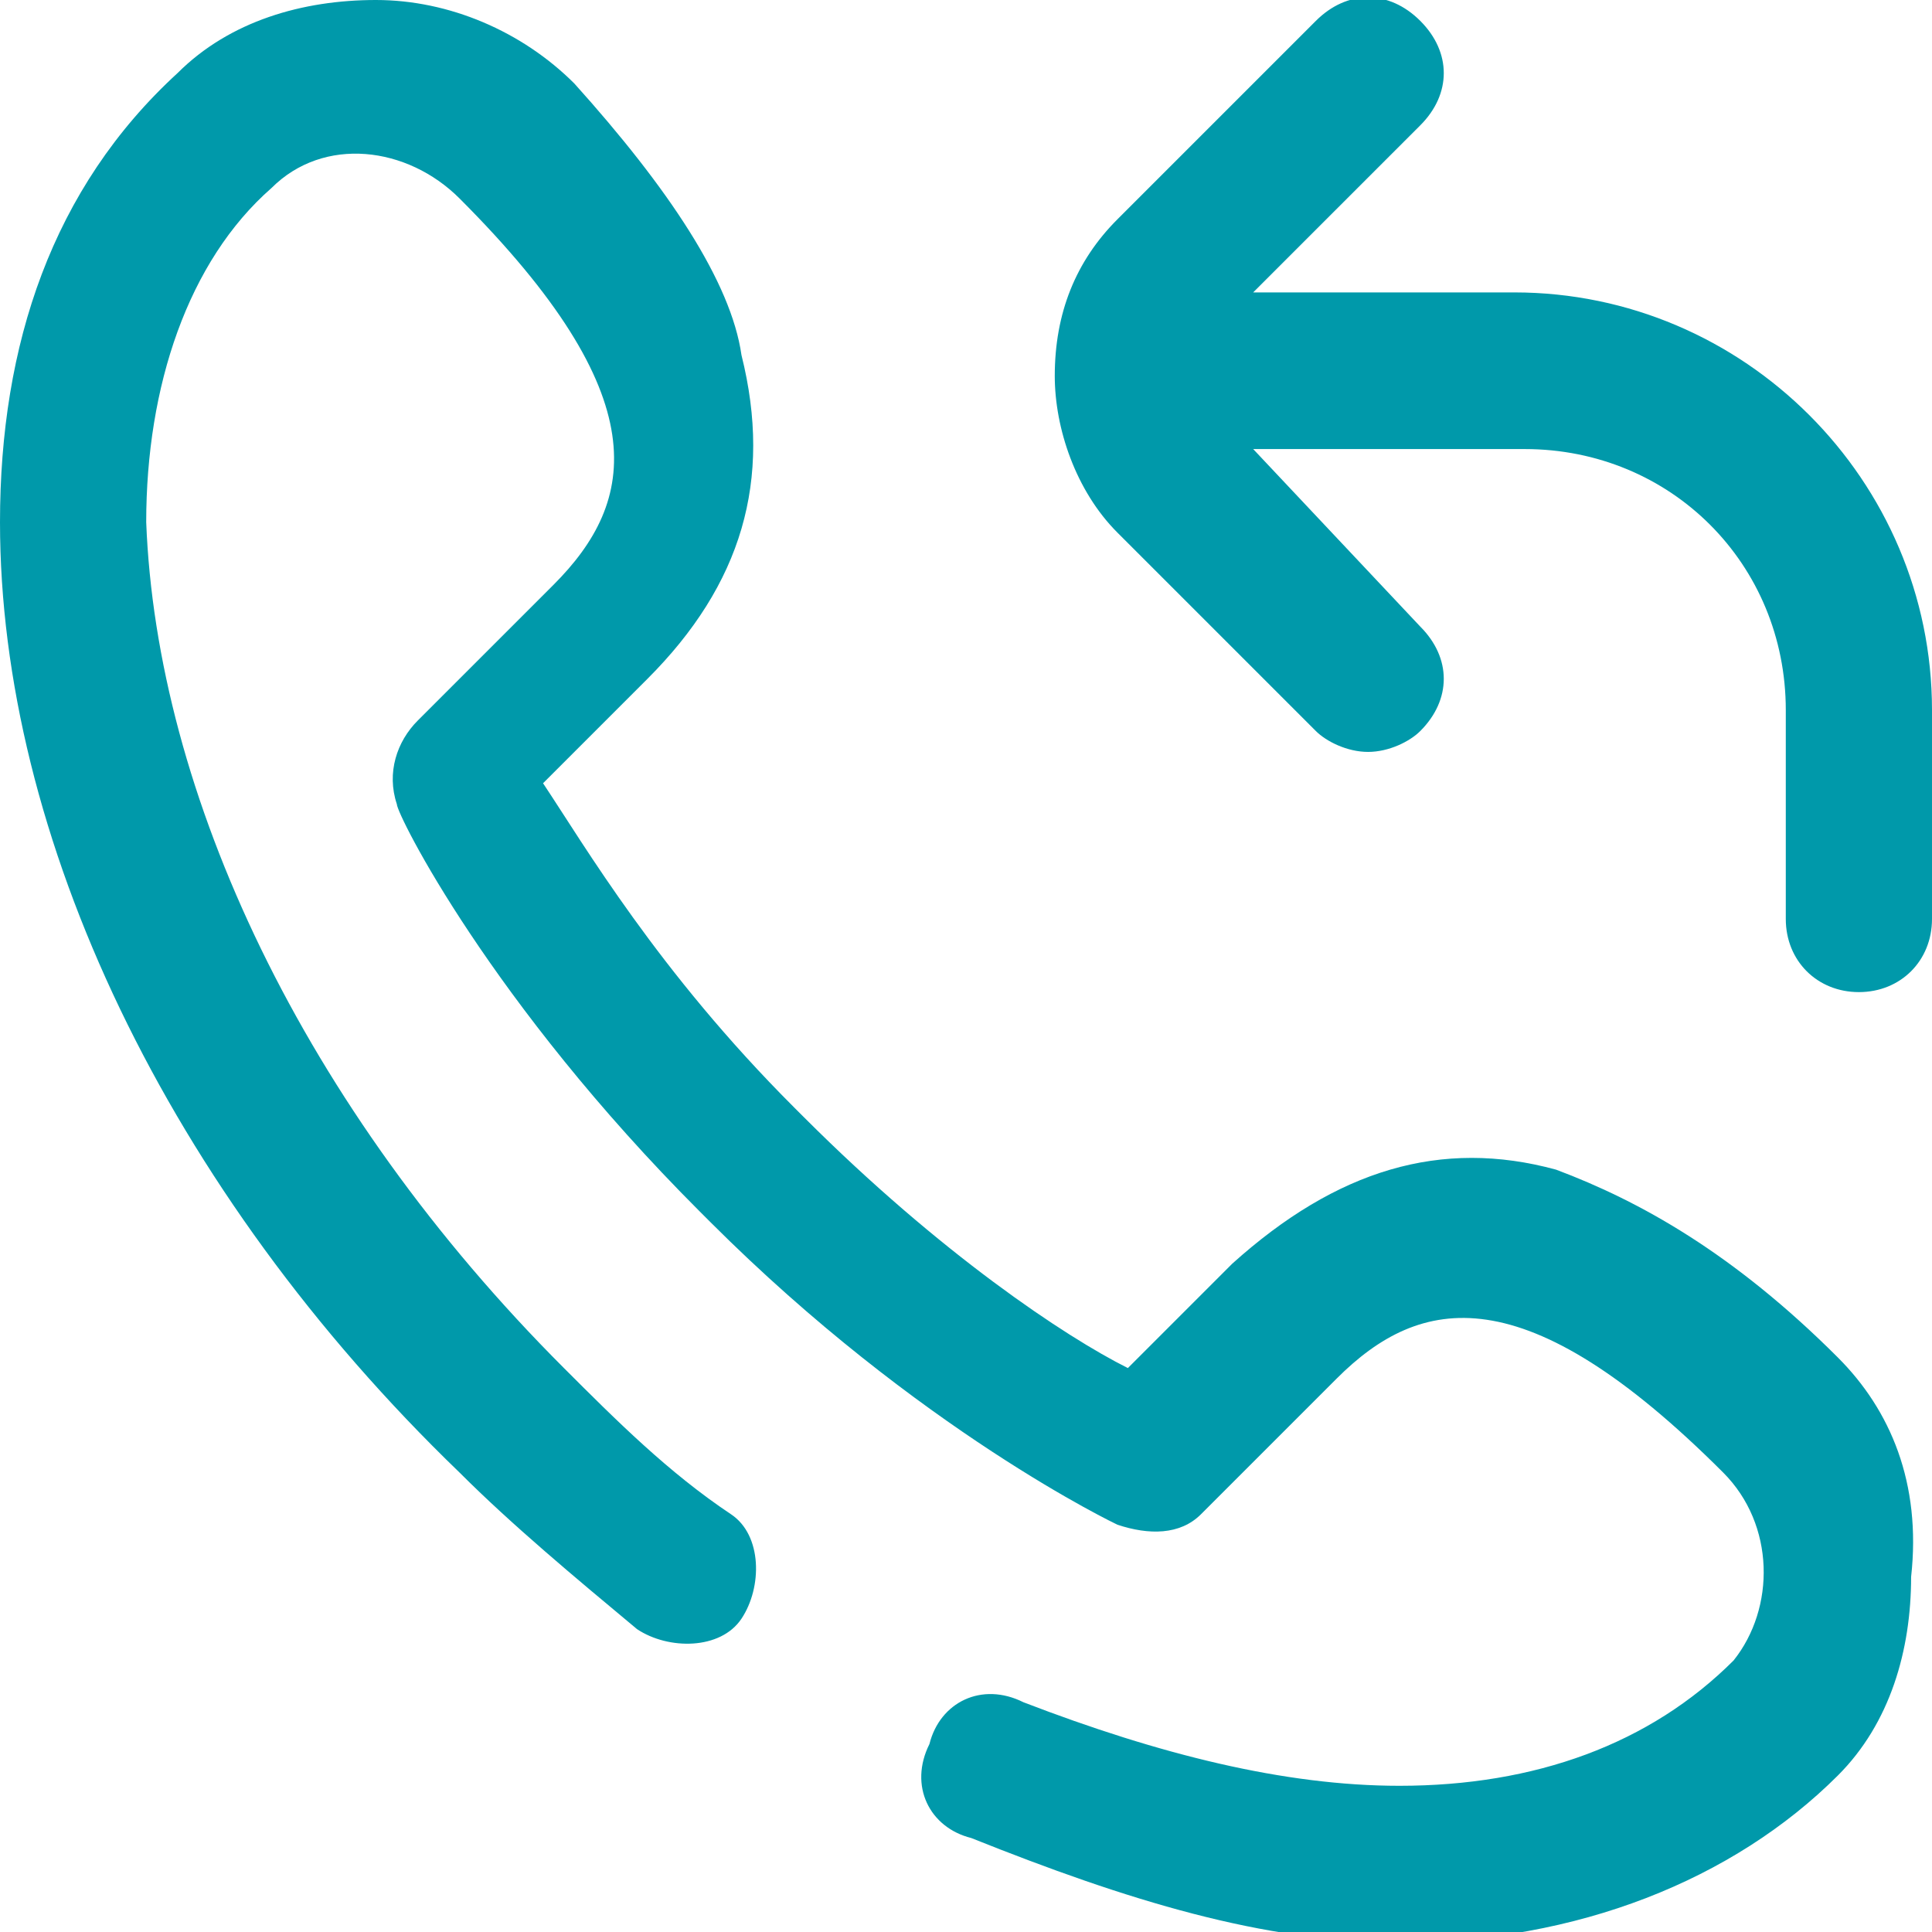 <svg xmlns="http://www.w3.org/2000/svg" viewBox="0 0 18.5 18.5"><path d="M10.7 5.1c-.4-.4-.6-1-.6-1.5 0-.6.2-1.1.6-1.5L12.6.2c.3-.3.7-.3 1 0 .3.3.3.7 0 1L12 2.8h2.5c2.2 0 4 1.8 4 4v2c0 .4-.3.7-.7.7-.4 0-.7-.3-.7-.7v-2c0-1.4-1.1-2.5-2.5-2.5H12L13.6 6c.3.3.3.7 0 1-.1.1-.3.2-.5.2s-.4-.1-.5-.2l-1.9-1.9zm6.9 7.9c-1-1-1.9-1.5-2.7-1.8-1.1-.3-2.1 0-3.1.9l-1 1c-.6-.3-1.8-1.1-3.1-2.4l-.1-.1c-1.3-1.3-2-2.5-2.4-3.1l1-1c.9-.9 1.2-1.9.9-3.1C7 2.7 6.4 1.8 5.5.8 5 .3 4.3 0 3.6 0S2.2.2 1.7.7C.5 1.8 0 3.3 0 5c0 3 1.6 6.4 4.4 9.1.5.5 1.1 1 1.7 1.5.3.2.8.2 1-.1.2-.3.2-.8-.1-1-.6-.4-1.1-.9-1.6-1.4-2.5-2.5-3.9-5.5-4-8.1 0-1.3.4-2.5 1.2-3.2.5-.5 1.3-.4 1.8.1 1.9 1.9 1.7 2.9.9 3.7L4 6.9c-.2.2-.3.5-.2.8 0 .1.9 1.9 2.9 3.9l.1.1c2 2 3.9 2.9 3.9 2.9.3.1.6.1.8-.1l1.3-1.3c.8-.8 1.8-1 3.7.9.5.5.5 1.3.1 1.8-.8.8-1.9 1.2-3.2 1.2-1.1 0-2.3-.3-3.6-.8-.4-.2-.8 0-.9.4-.2.4 0 .8.4.9 1.5.6 2.8 1 4.1 1 1.7 0 3.2-.6 4.2-1.6.5-.5.7-1.2.7-1.9.1-.9-.2-1.6-.7-2.1" fill="#09a"/></svg>